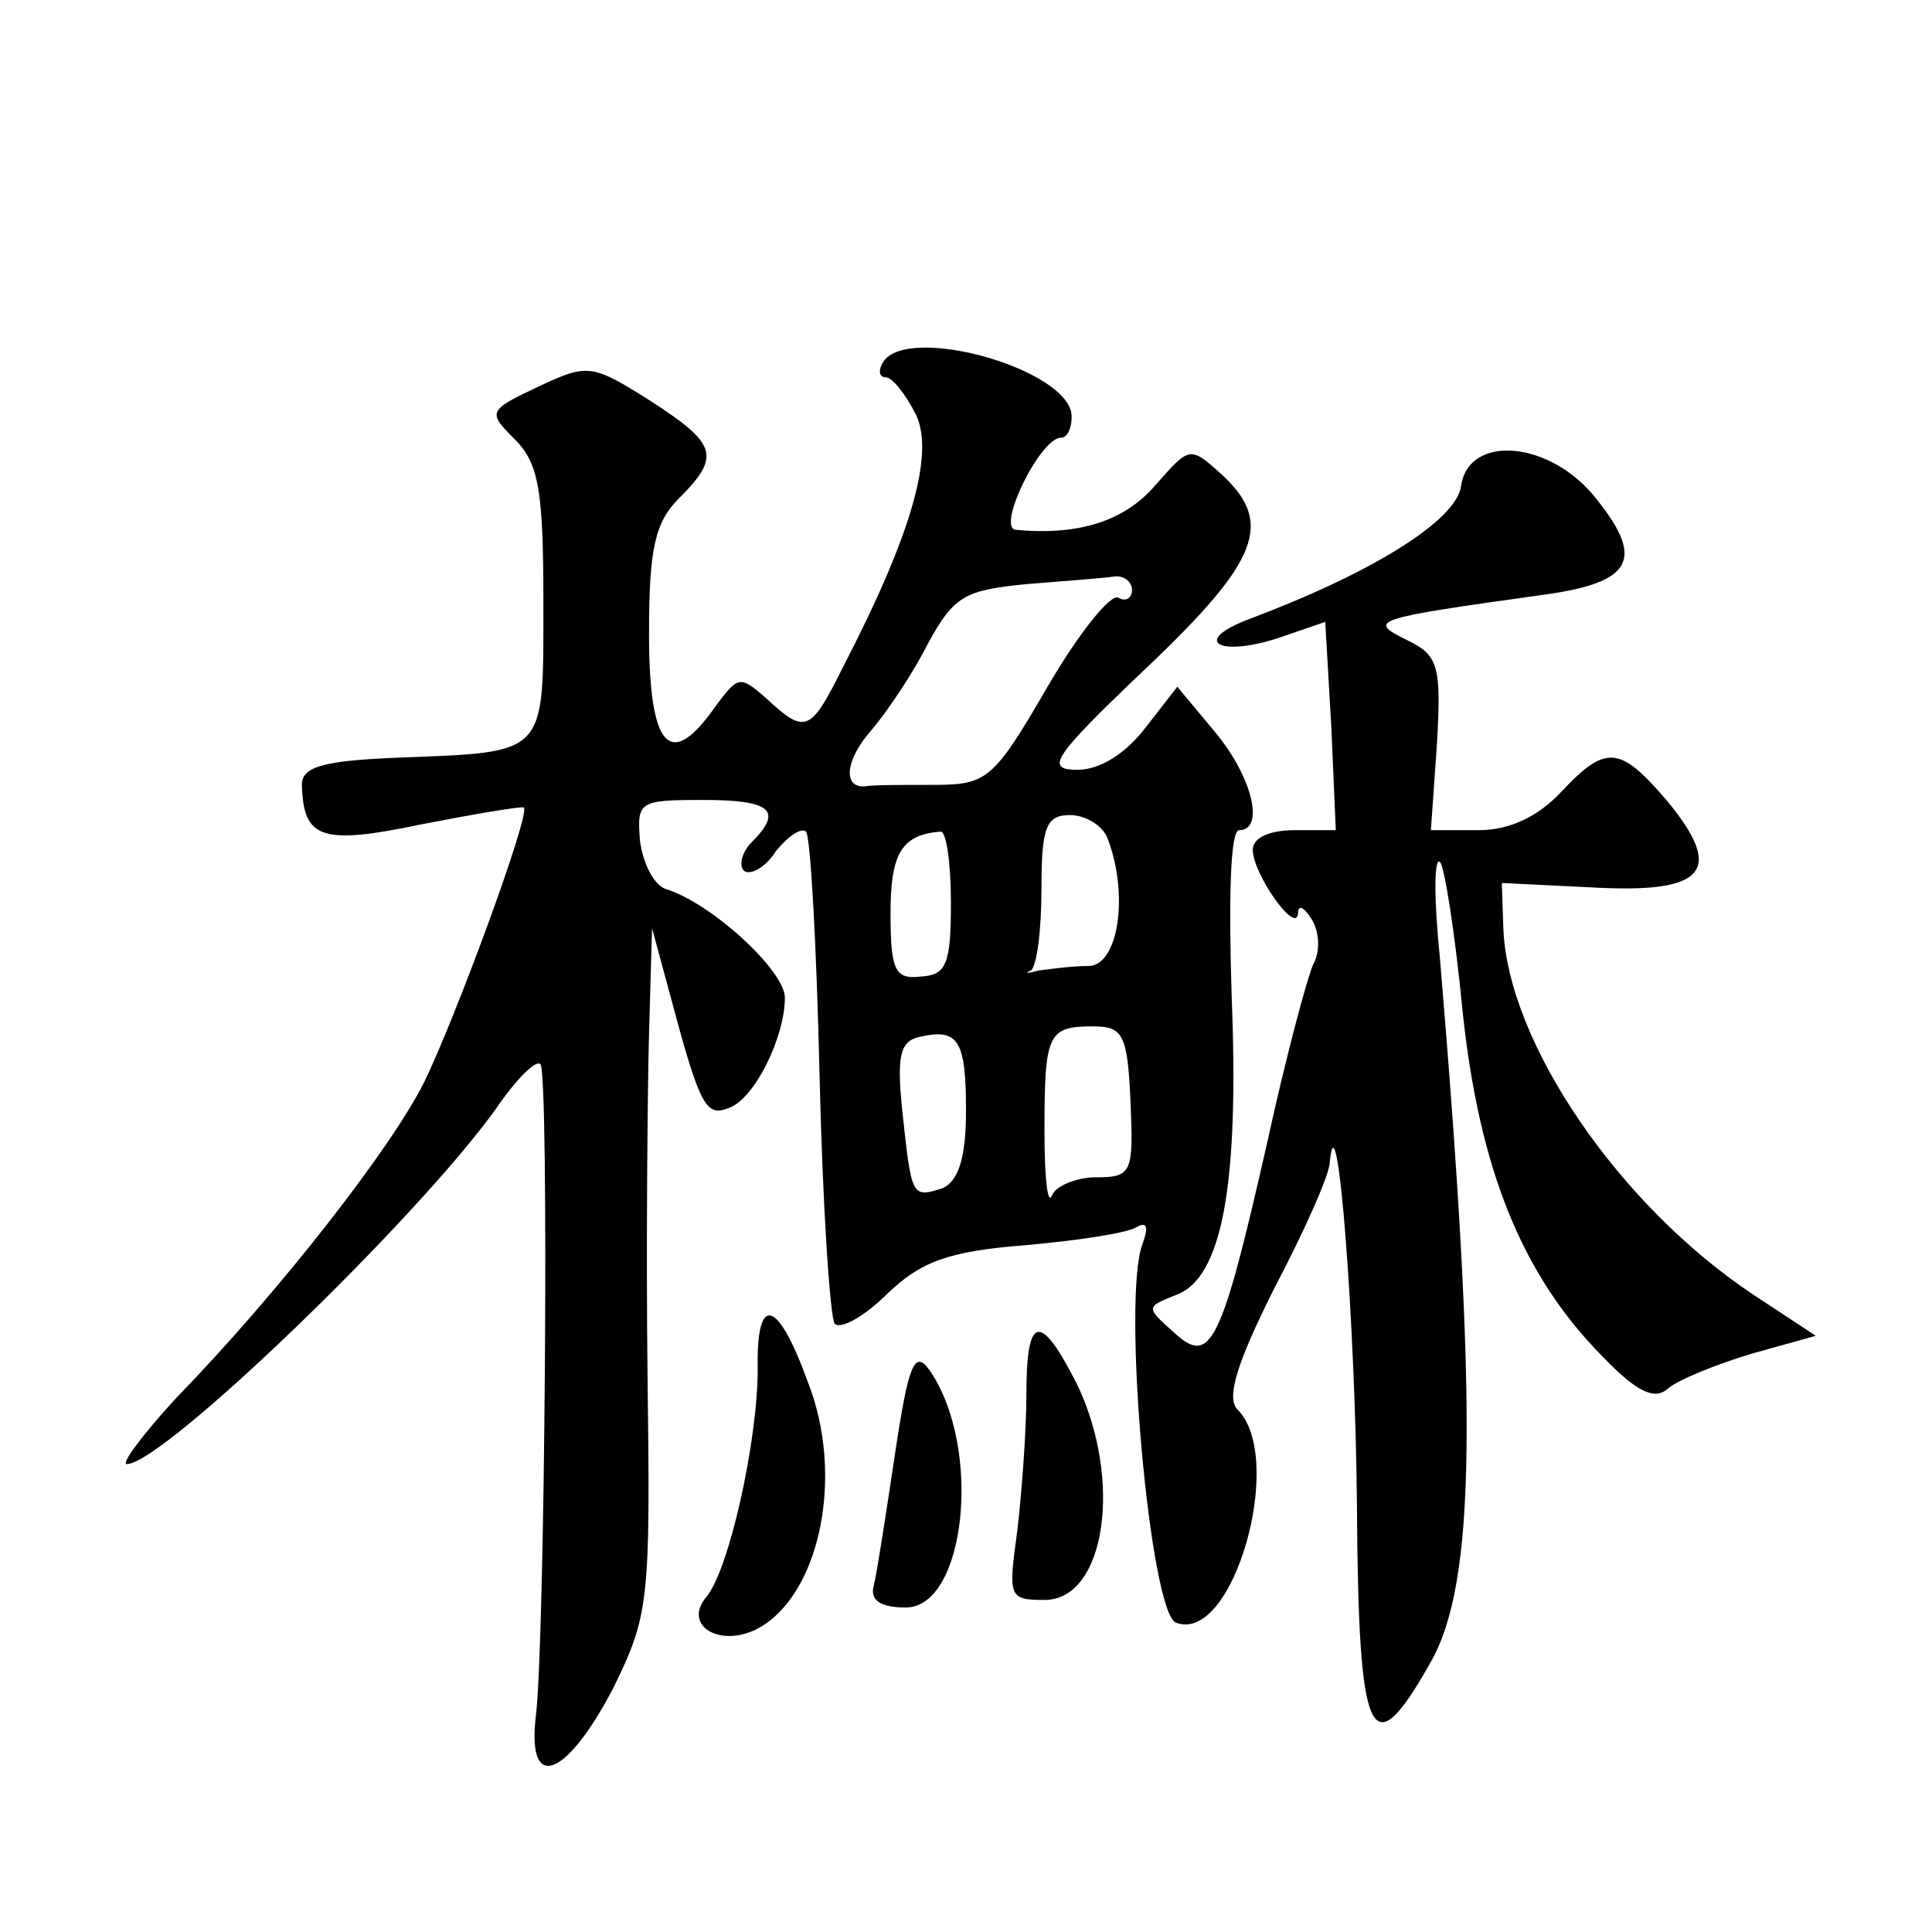 <?xml version="1.0" standalone="no"?>
<!DOCTYPE svg PUBLIC "-//W3C//DTD SVG 20010904//EN"
 "http://www.w3.org/TR/2001/REC-SVG-20010904/DTD/svg10.dtd">
<svg version="1.0" xmlns="http://www.w3.org/2000/svg"
 width="128pt" height="128pt" viewBox="0 0 128 128"
 preserveAspectRatio="xMidYMid meet">
<g transform="translate(0,128) scale(0.1,-0.1)"
fill="#0" stroke="none">
<path d="M585 1040 c-3 -5 -3 -10 2 -10 4 0 13 -11 20 -25 12 -26 -3 -79 -48 -166
-22 -44 -25 -46 -51 -22 -18 16 -19 15 -34 -5 -30 -43 -44 -28 -44 48 0 57 4 74
20 90 28 28 25 36 -20 65 -38 24 -41 24 -73 9 -34 -16 -34 -17 -16 -35 16 -16 19
-34 19 -108 0 -103 3 -99 -97 -103 -49 -2 -63 -6 -63 -18 1 -36 13 -40 80 -26 36
7 66 12 67 11 5 -3 -45 -139 -66 -182 -22 -44 -96 -139 -165 -210 -22 -24 -36 -43
-32 -43 24 0 193 163 245 236 13 19 26 32 29 29 6 -5 3 -386 -3 -432 -6 -51 20
-41 51 18 24 49 25 57 23 208 -1 86 0 188 1 226 l2 70 13 -48 c19 -71 23 -77 38
-71 17 6 37 47 37 73 0 18 -49 63 -79 72 -8 3 -15 17 -17 32 -2 26 -1 27 42 27
45 0 53 -7 32 -28 -6 -6 -9 -15 -5 -19 4 -3 14 2 21 13 8 10 17 16 20 13 3 -3 7
-76 9 -162 2 -87 7 -160 10 -164 4 -4 20 5 35 20 22 21 40 28 91 32 34 3 68 8 74
12 7 4 8 0 4 -11 -14 -36 5 -244 22 -251 38 -15 73 109 41 141 -8 8 0 32 24 80
20 38 37 76 37 84 5 50 17 -108 18 -227 1 -158 9 -175 49 -104 30 53 31 169 6 466
-4 39 -4 67 0 64 3 -3 10 -47 15 -99 11 -104 39 -174 92 -228 23 -24 35 -30 44
-22 7 6 32 16 55 23 l43 12 -41 27 c-89 59 -163 167 -166 243 l-1 30 61 -3 c74
-4 87 11 48 58 -31 36 -40 37 -70 5 -15 -16 -34 -25 -54 -25 l-32 0 4 57 c3 52
1 59 -20 69 -26 13 -24 14 91 30 58 8 67 23 35 63 -30 39 -85 44 -90 9 -3 -23 -60
-58 -140 -88 -40 -15 -20 -26 21 -12 l29 10 4 -69 3 -69 -27 0 c-17 0 -28 -5 -28
-13 0 -16 29 -57 30 -42 0 6 4 4 9 -4 5 -8 6 -21 1 -30 -4 -9 -18 -61 -30 -116
-31 -137 -38 -150 -62 -128 -19 17 -19 17 1 25 31 11 42 74 37 198 -2 64 -1 110
5 110 17 0 9 35 -16 65 l-25 30 -21 -27 c-13 -17 -30 -28 -45 -28 -22 0 -17 8 45
67 76 72 85 97 50 129 -21 19 -21 18 -44 -8 -20 -23 -50 -33 -92 -29 -13 1 16 61
30 61 4 0 7 6 7 14 0 31 -109 62 -125 36z m165 -151 c0 -5 -4 -8 -9 -5 -5 3 -26
-23 -47 -59 -36 -62 -40 -65 -76 -65 -21 0 -41 0 -45 -1 -15 -1 -13 18 5 38 10
12 27 37 37 57 17 31 24 35 65 39 25 2 51 4 58 5 6 1 12 -3 12 -9z m-16 -165 c14
-37 7 -84 -13 -84 -11 0 -25 -2 -33 -3 -7 -2 -10 -2 -5 0 4 3 7 27 7 54 0 41 3
49 19 49 10 0 22 -7 25 -16z m-104 -42 c0 -41 -3 -48 -20 -49 -17 -2 -20 4 -20
42 0 39 7 52 33 54 4 1 7 -21 7 -47z m10 -138 c0 -31 -5 -46 -15 -51 -21 -7 -21
-6 -27 49 -4 38 -2 48 11 51 26 6 31 -2 31 -49z m109 6 c2 -47 1 -50 -23 -50 -13
0 -27 -6 -29 -12 -3 -7 -5 12 -5 42 0 65 2 70 32 70 20 0 23 -5 25 -50z M502 373
c0 -48 -19 -133 -34 -151 -16 -19 9 -34 34 -21 41 22 58 101 33 164 -20 55 -34
58 -33 8z M680 356 c0 -24 -3 -64 -6 -90 -6 -44 -6 -46 18 -46 41 0 52 81 21 144
-24 47 -33 45 -33 -8z M593 317 c-6 -40 -12 -79 -14 -87 -3 -10 4 -15 21 -15 40
0 51 106 16 157 -10 14 -14 5 -23 -55z"/>
</g>
</svg>
